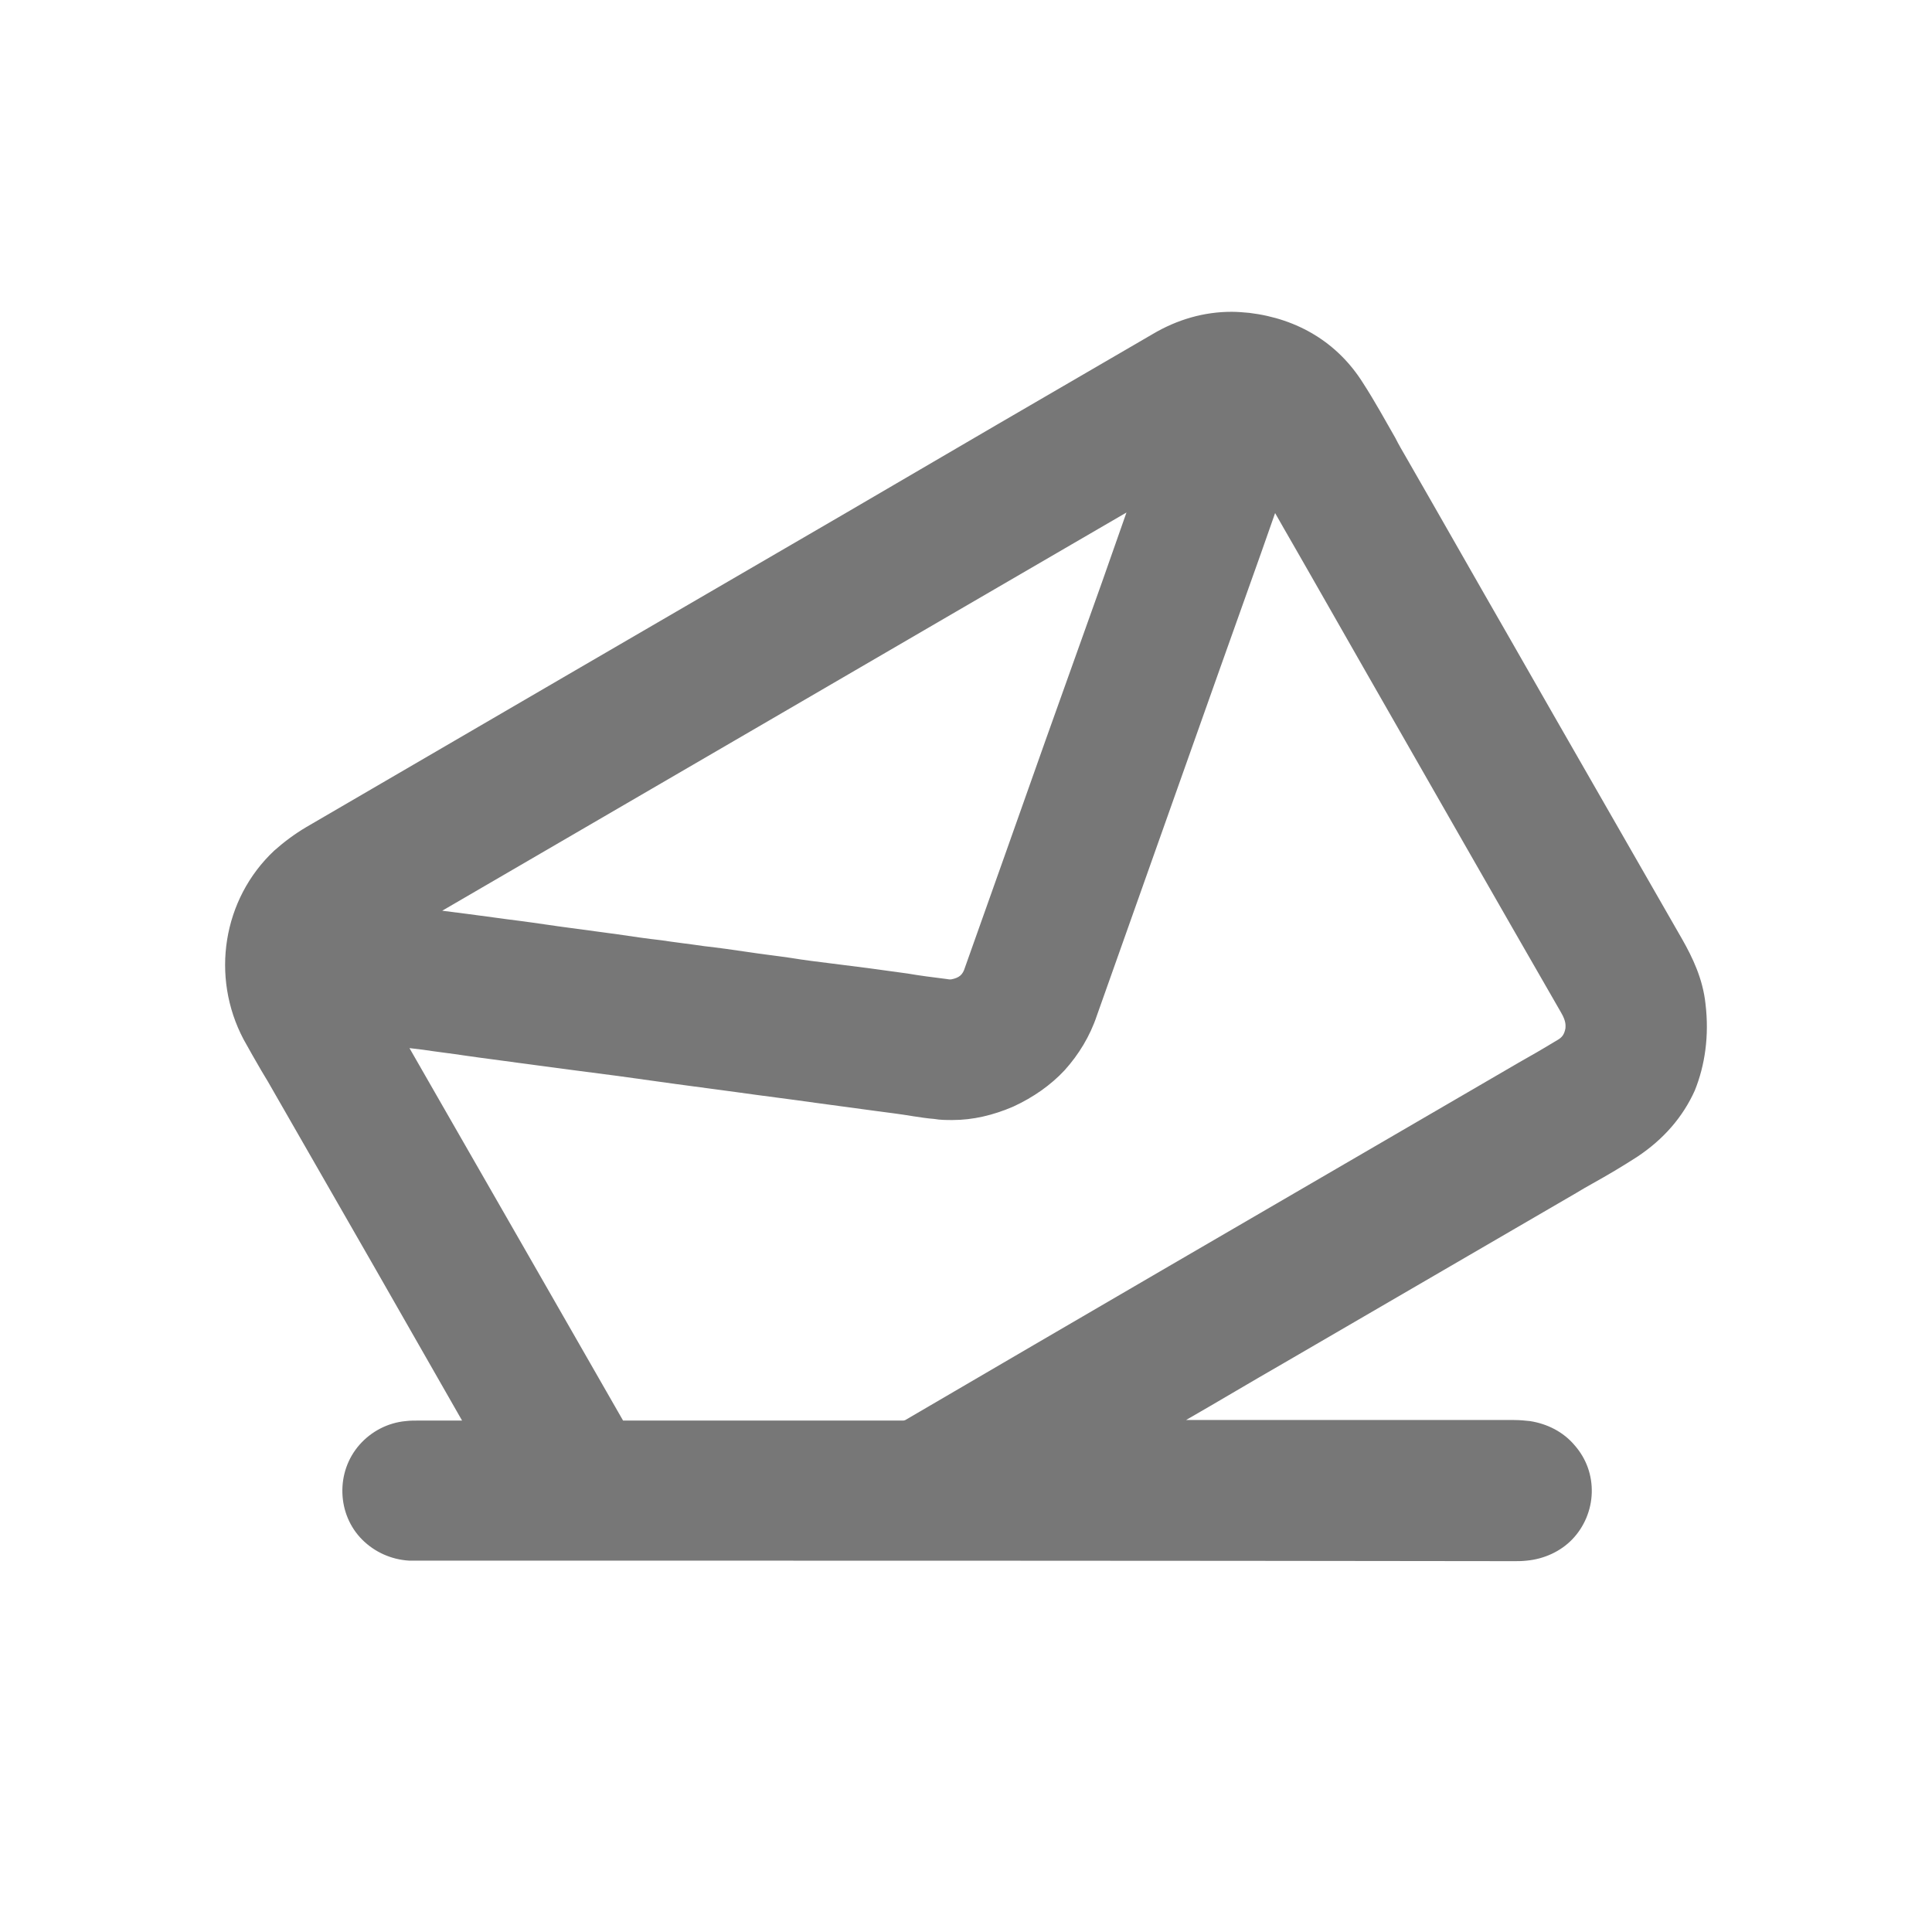 <?xml version="1.0" encoding="utf-8"?>
<!-- Generator: Adobe Illustrator 23.1.0, SVG Export Plug-In . SVG Version: 6.00 Build 0)  -->
<svg version="1.1" id="Layer_1" xmlns="http://www.w3.org/2000/svg" xmlns:xlink="http://www.w3.org/1999/xlink" x="0px" y="0px"
	 viewBox="0 0 360 360" style="enable-background:new 0 0 360 360;" xml:space="preserve">
<style type="text/css">
	.st0{fill:#777;}
</style>
<path class="st0" d="M317.8,187.1c-0.5-4.8-2.5-8.8-4.3-12c-10.7-18.7-21.6-37.6-32.1-56c-6.5-11.3-12.9-22.6-19.4-33.9
	c-0.7-1.2-1.4-2.4-2-3.6c-1.9-3.3-3.8-6.8-6-10.2c-4.7-7.5-12.1-12-21.2-13.1c-1.1-0.1-2.2-0.2-3.3-0.2c-5.1,0-10.1,1.4-14.8,4.2
	c-19.3,11.2-38.5,22.4-57.8,33.7c-32.7,19-66.5,38.7-99.8,58.1c-2.2,1.3-4.2,2.8-6,4.4c-9.6,9-11.9,23.5-5.7,35.2
	c1.1,2,2.2,3.9,3.3,5.8c0.4,0.7,0.8,1.3,1.2,2c6.6,11.5,13.2,23,19.8,34.5c5.5,9.6,10.9,19.1,16.4,28.7c-2.6,0-5.3,0-7.9,0
	c-1,0-1.8,0-2.6,0.1c-3.3,0.3-6.4,1.9-8.6,4.4s-3.3,5.7-3.2,9s1.4,6.4,3.7,8.7c2.3,2.3,5.4,3.7,8.7,3.9c0.7,0,1.4,0,2,0h0.1
	c68,0,136,0,203.9,0.1l0,0c0.7,0,1.4,0,2.3-0.1c3.2-0.3,6.3-1.7,8.5-4s3.5-5.4,3.6-8.6c0.1-3.3-1-6.4-3.2-8.9
	c-2.1-2.5-5.1-4-8.3-4.5c-0.9-0.1-1.9-0.2-3-0.2h-12.8c-16.1,0-32.2,0-48.3,0c6.1-3.5,12.1-7.1,18.2-10.6
	c18.2-10.6,36.3-21.1,54.5-31.7c1-0.6,2-1.2,3.1-1.8c2.7-1.5,5.4-3.1,8.2-4.9c5-3.3,8.6-7.5,10.8-12.4
	C317.7,198.5,318.5,193,317.8,187.1z M200.8,121.2c-2,5.6-4,11.2-6,16.8c-4.9,13.9-10,28.2-15,42.3c-0.4,1.3-1,1.9-2.6,2.2
	c-0.1,0-0.2,0-0.3,0c-0.2,0-0.5-0.1-0.7-0.1c-2.4-0.3-4.8-0.6-7.1-1c-2.4-0.3-4.9-0.7-7.3-1c-2.4-0.3-4.8-0.6-7.1-0.9
	c-2.4-0.3-4.9-0.6-7.3-1c-2.7-0.4-5.4-0.7-8-1.1c-2.7-0.4-5.5-0.8-8.2-1.1c-2.7-0.4-5.4-0.7-8-1.1c-2.7-0.3-5.4-0.7-8.1-1.1
	c-3-0.4-6-0.8-8.9-1.2c-3.1-0.4-6.2-0.9-9.3-1.3c-3.3-0.4-6.6-0.9-9.8-1.3c-1.6-0.2-3.1-0.4-4.7-0.6c42.5-24.7,85-49.5,127.5-74.2
	C206.9,104.1,203.9,112.6,200.8,121.2z M283,198l-18.9,11c-31.3,18.2-63.6,37-95.4,55.6c-0.2,0.1-0.3,0.1-0.5,0.1
	c-5.3,0-10.8,0-17.1,0c-8.6,0-17.3,0-25.8,0c-3.1,0-6.1,0-9.2,0c-11.7-20.4-23.6-41.2-35.1-61.2l-4.7-8.2c0.8,0.1,1.7,0.2,2.5,0.3
	c2.6,0.4,5.3,0.7,7.9,1.1c3.4,0.5,6.8,0.9,10.3,1.4c3,0.4,6,0.8,9,1.2s6.2,0.8,9.2,1.2c3.6,0.5,7.3,1,10.8,1.5
	c3.7,0.5,7.5,1,11.2,1.5c4.9,0.7,9.9,1.3,14.8,2c3.7,0.5,7.4,1,11.1,1.5c2.3,0.3,4.7,0.6,7.1,1c1.3,0.2,2.6,0.4,3.9,0.5
	c1.1,0.2,2.3,0.2,3.4,0.2c3.8,0,7.6-0.9,11.3-2.5c3.7-1.7,7-4,9.6-6.8c2.6-2.9,4.7-6.3,6-10.2c10.2-28.7,20.5-57.9,30.6-86.2
	l2.6-7.4c2.2,3.9,4.5,7.8,6.7,11.7l10.5,18.4c11.8,20.6,24,42,36.1,63c1,1.7,0.8,2.5,0.8,2.9c-0.2,1.1-0.6,1.7-1.5,2.2
	c-1.7,1-3.3,2-5.1,3C284.4,197.2,283.7,197.6,283,198z"/>
</svg>
